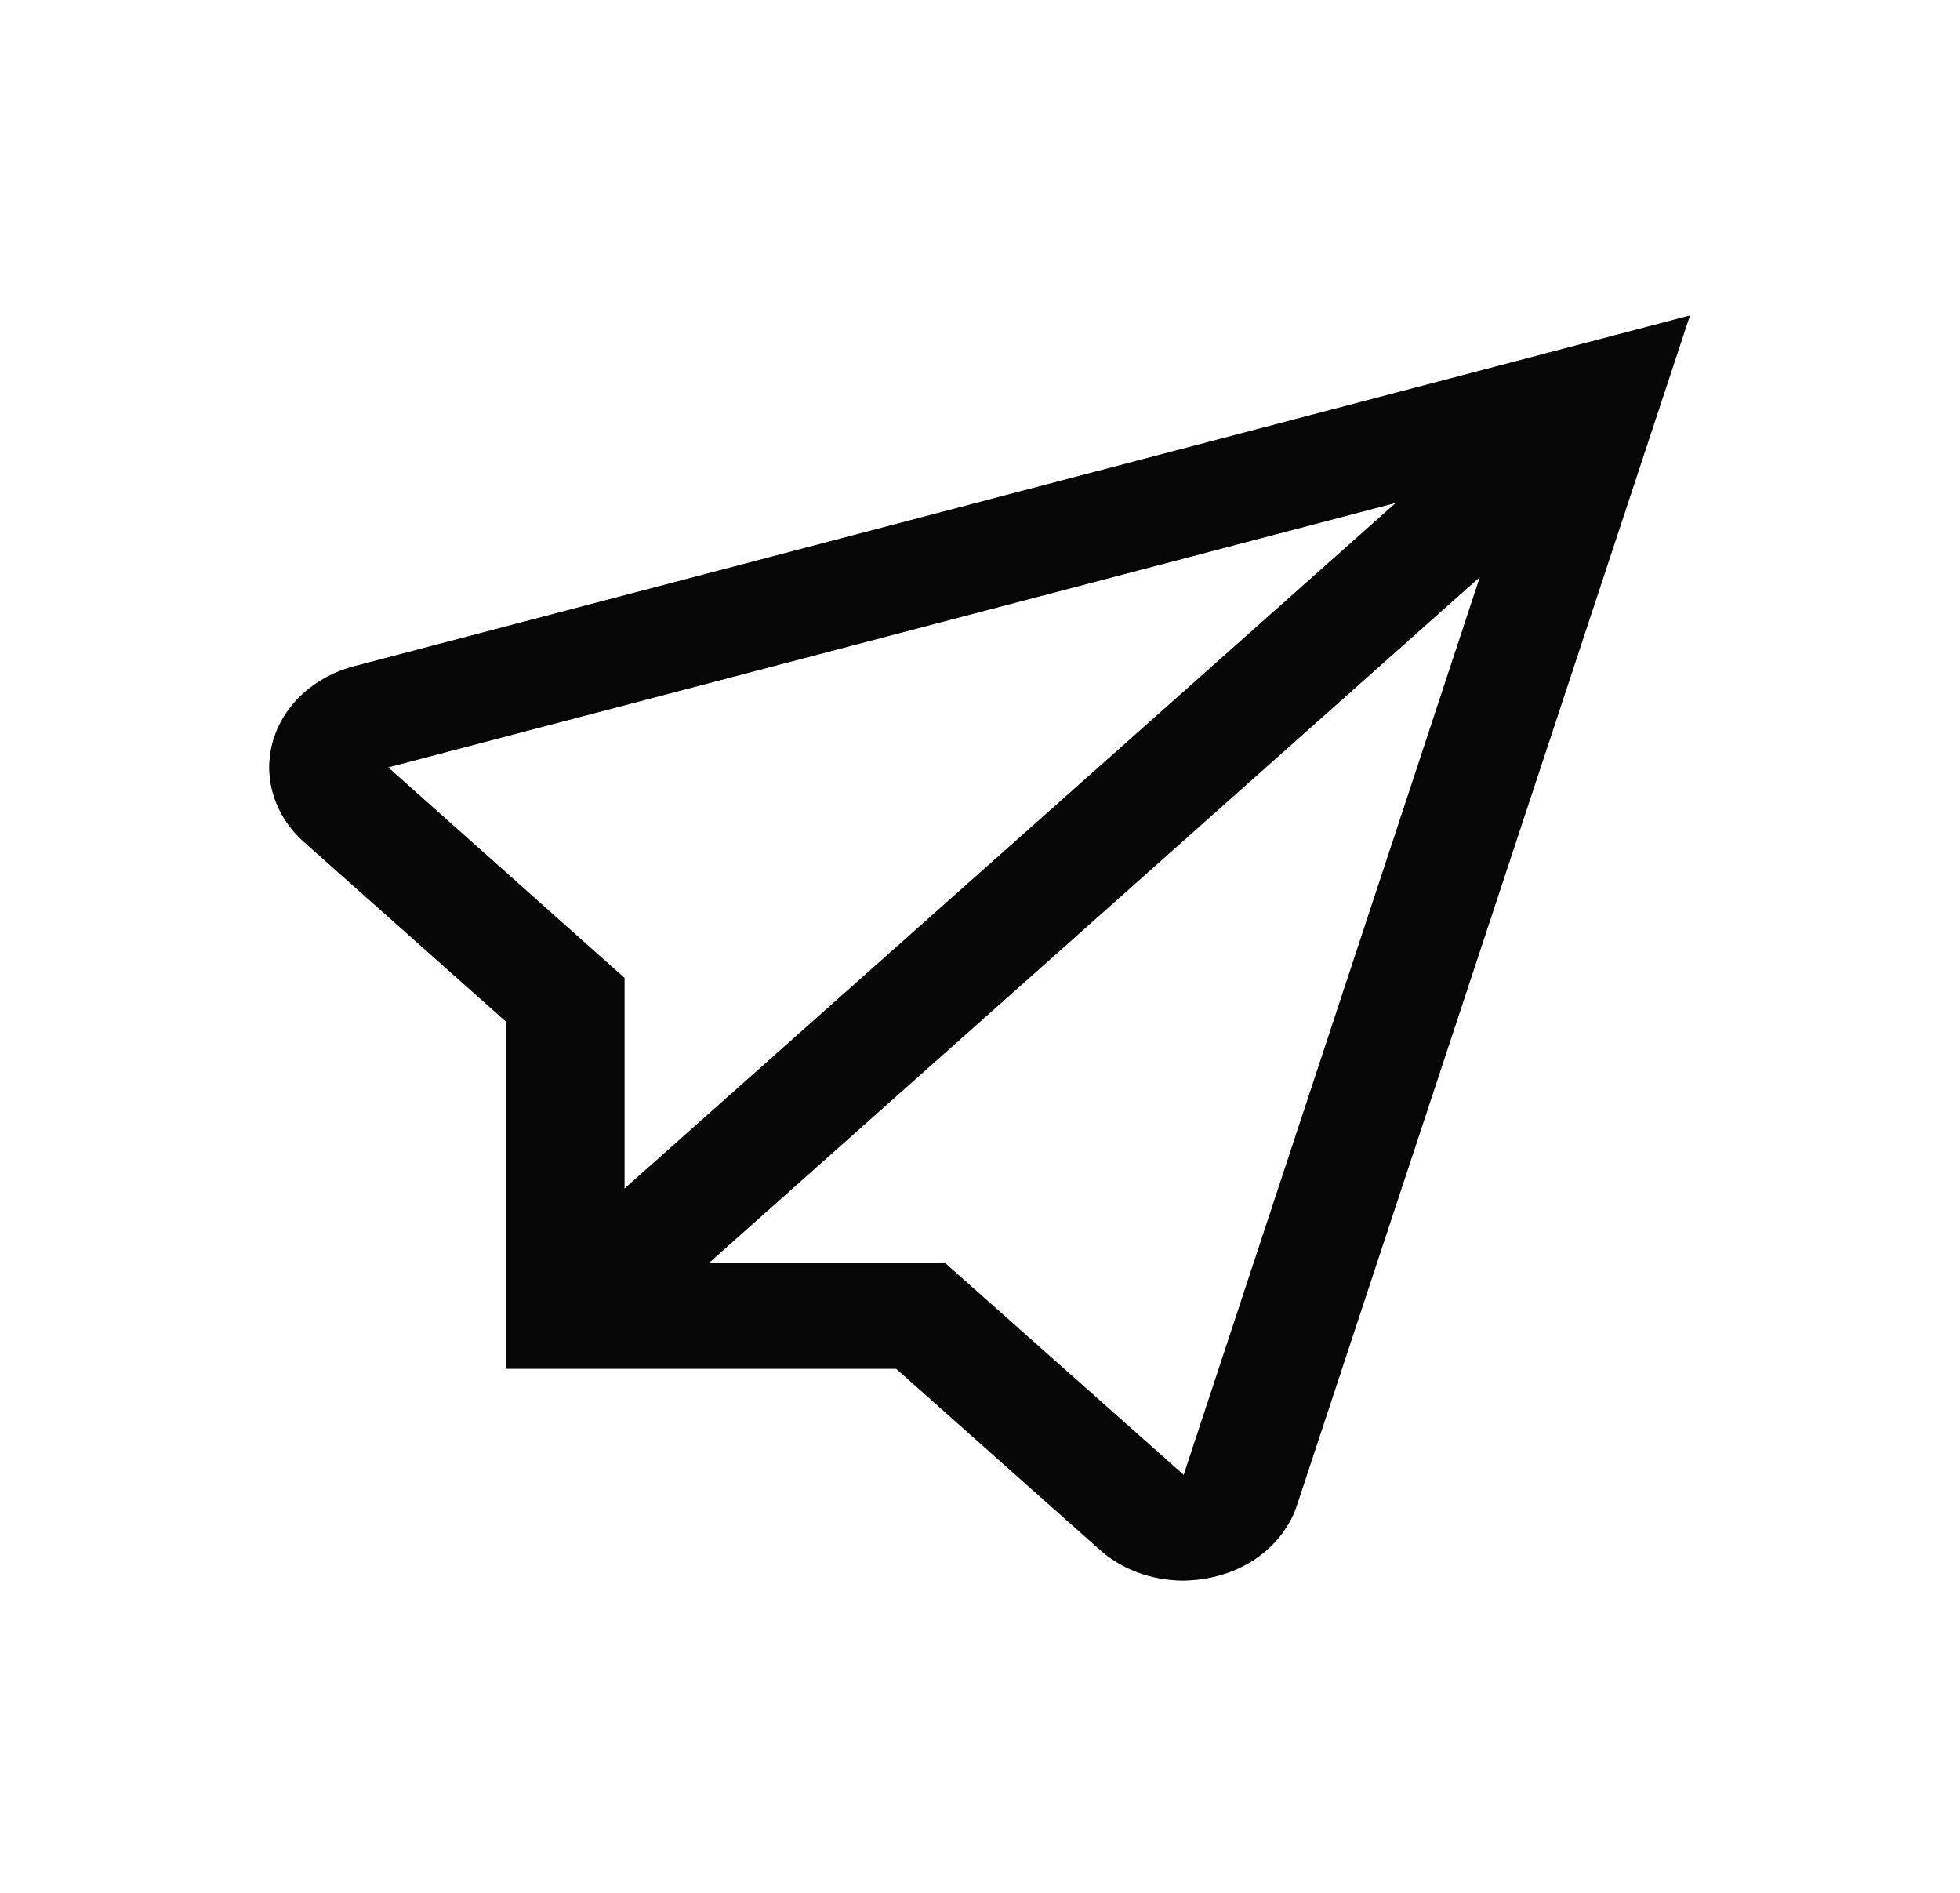 <svg width="29" height="28" viewBox="0 0 29 28" fill="none" xmlns="http://www.w3.org/2000/svg">
<path d="M5.255 9.852C4.962 9.926 4.695 10.068 4.482 10.262C4.269 10.457 4.117 10.697 4.04 10.96C3.964 11.223 3.966 11.499 4.046 11.761C4.126 12.023 4.282 12.262 4.497 12.454L7.486 15.111V20.247H13.26L16.269 22.921C16.43 23.066 16.623 23.181 16.834 23.26C17.046 23.338 17.273 23.379 17.502 23.38C17.653 23.379 17.803 23.362 17.949 23.328C18.244 23.262 18.514 23.128 18.733 22.939C18.951 22.75 19.11 22.514 19.193 22.253L25.003 4.668L5.255 9.852ZM5.742 11.351L20.656 7.437L9.239 17.584V14.466L5.742 11.351ZM17.514 21.819L13.986 18.687H10.483L21.898 8.533L17.514 21.819Z" fill="#101010"/>
<path d="M5.255 9.852C4.962 9.926 4.695 10.068 4.482 10.262C4.269 10.457 4.117 10.697 4.04 10.96C3.964 11.223 3.966 11.499 4.046 11.761C4.126 12.023 4.282 12.262 4.497 12.454L7.486 15.111V20.247H13.26L16.269 22.921C16.43 23.066 16.623 23.181 16.834 23.26C17.046 23.338 17.273 23.379 17.502 23.38C17.653 23.379 17.803 23.362 17.949 23.328C18.244 23.262 18.514 23.128 18.733 22.939C18.951 22.75 19.11 22.514 19.193 22.253L25.003 4.668L5.255 9.852ZM5.742 11.351L20.656 7.437L9.239 17.584V14.466L5.742 11.351ZM17.514 21.819L13.986 18.687H10.483L21.898 8.533L17.514 21.819Z" fill="black" fill-opacity="0.2"/>
<path d="M5.255 9.852C4.962 9.926 4.695 10.068 4.482 10.262C4.269 10.457 4.117 10.697 4.04 10.96C3.964 11.223 3.966 11.499 4.046 11.761C4.126 12.023 4.282 12.262 4.497 12.454L7.486 15.111V20.247H13.26L16.269 22.921C16.43 23.066 16.623 23.181 16.834 23.26C17.046 23.338 17.273 23.379 17.502 23.38C17.653 23.379 17.803 23.362 17.949 23.328C18.244 23.262 18.514 23.128 18.733 22.939C18.951 22.75 19.11 22.514 19.193 22.253L25.003 4.668L5.255 9.852ZM5.742 11.351L20.656 7.437L9.239 17.584V14.466L5.742 11.351ZM17.514 21.819L13.986 18.687H10.483L21.898 8.533L17.514 21.819Z" fill="black" fill-opacity="0.2"/>
<path d="M5.255 9.852C4.962 9.926 4.695 10.068 4.482 10.262C4.269 10.457 4.117 10.697 4.04 10.96C3.964 11.223 3.966 11.499 4.046 11.761C4.126 12.023 4.282 12.262 4.497 12.454L7.486 15.111V20.247H13.26L16.269 22.921C16.43 23.066 16.623 23.181 16.834 23.26C17.046 23.338 17.273 23.379 17.502 23.38C17.653 23.379 17.803 23.362 17.949 23.328C18.244 23.262 18.514 23.128 18.733 22.939C18.951 22.75 19.11 22.514 19.193 22.253L25.003 4.668L5.255 9.852ZM5.742 11.351L20.656 7.437L9.239 17.584V14.466L5.742 11.351ZM17.514 21.819L13.986 18.687H10.483L21.898 8.533L17.514 21.819Z" fill="black" fill-opacity="0.2"/>
<path d="M5.255 9.852C4.962 9.926 4.695 10.068 4.482 10.262C4.269 10.457 4.117 10.697 4.04 10.96C3.964 11.223 3.966 11.499 4.046 11.761C4.126 12.023 4.282 12.262 4.497 12.454L7.486 15.111V20.247H13.26L16.269 22.921C16.43 23.066 16.623 23.181 16.834 23.26C17.046 23.338 17.273 23.379 17.502 23.38C17.653 23.379 17.803 23.362 17.949 23.328C18.244 23.262 18.514 23.128 18.733 22.939C18.951 22.75 19.11 22.514 19.193 22.253L25.003 4.668L5.255 9.852ZM5.742 11.351L20.656 7.437L9.239 17.584V14.466L5.742 11.351ZM17.514 21.819L13.986 18.687H10.483L21.898 8.533L17.514 21.819Z" fill="black" fill-opacity="0.2"/>
</svg>
